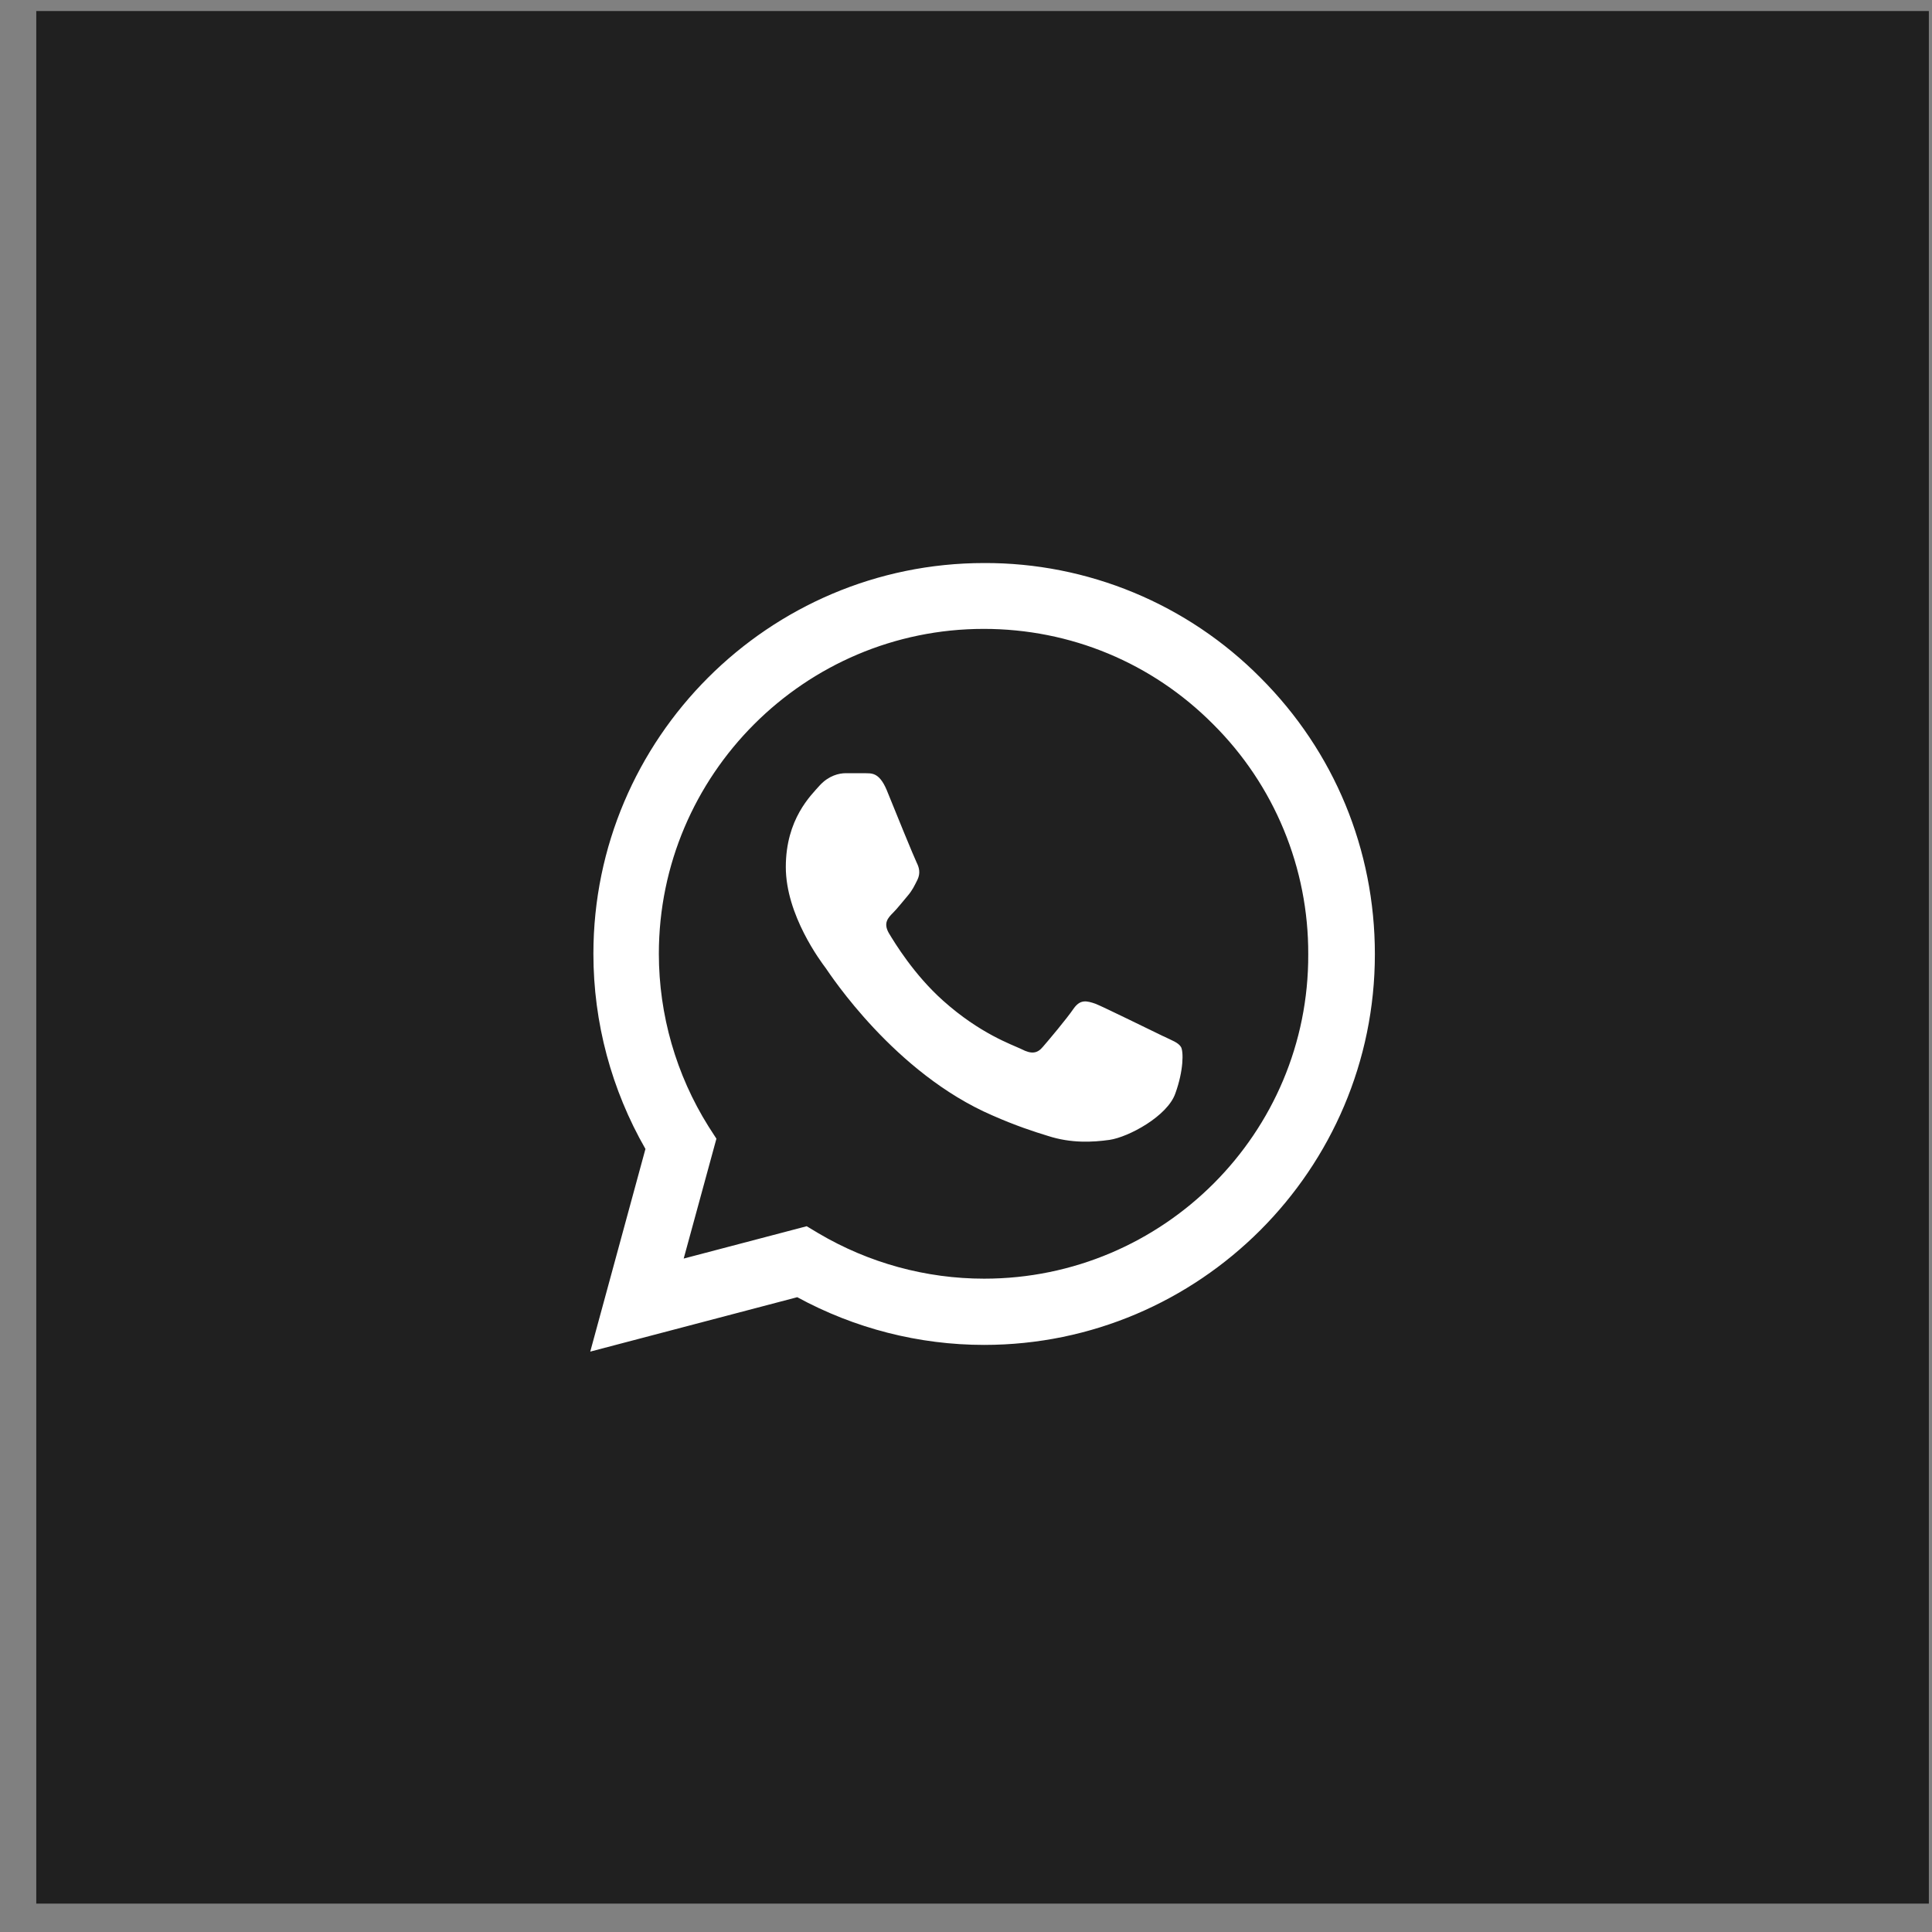 <svg width="49" height="49" viewBox="0 0 49 49" fill="none" xmlns="http://www.w3.org/2000/svg">
<rect x="0" y="0" width="49" height="49" fill="#808080" stroke="none"/>
<rect width="48" height="48" transform="translate(0.92 0.28)" fill="#202020"/>
<path d="M31.97 17.19C31.053 16.264 29.961 15.53 28.757 15.03C27.554 14.531 26.263 14.275 24.96 14.28C19.5 14.28 15.05 18.73 15.05 24.19C15.05 25.94 15.51 27.64 16.37 29.14L14.97 34.28L20.22 32.9C21.67 33.69 23.3 34.11 24.96 34.11C30.42 34.11 34.87 29.66 34.87 24.2C34.87 21.55 33.84 19.06 31.97 17.19ZM24.96 32.43C23.48 32.43 22.03 32.03 20.76 31.28L20.46 31.1L17.34 31.92L18.17 28.88L17.97 28.57C17.147 27.257 16.711 25.739 16.71 24.19C16.71 19.65 20.41 15.95 24.95 15.95C27.15 15.95 29.22 16.81 30.77 18.37C31.537 19.134 32.146 20.042 32.559 21.043C32.973 22.044 33.184 23.117 33.18 24.2C33.2 28.74 29.5 32.43 24.96 32.43ZM29.48 26.27C29.23 26.15 28.01 25.55 27.79 25.46C27.56 25.38 27.4 25.34 27.23 25.58C27.06 25.83 26.59 26.39 26.45 26.55C26.31 26.72 26.16 26.74 25.91 26.61C25.66 26.49 24.86 26.22 23.92 25.38C23.18 24.72 22.69 23.91 22.54 23.66C22.4 23.41 22.52 23.28 22.65 23.15C22.76 23.04 22.9 22.86 23.02 22.72C23.14 22.58 23.19 22.47 23.27 22.31C23.35 22.14 23.31 22 23.25 21.88C23.19 21.76 22.69 20.54 22.49 20.04C22.29 19.56 22.08 19.62 21.93 19.61H21.45C21.28 19.61 21.02 19.67 20.79 19.92C20.57 20.17 19.93 20.77 19.93 21.99C19.93 23.21 20.82 24.39 20.94 24.55C21.06 24.72 22.69 27.22 25.17 28.29C25.76 28.55 26.22 28.7 26.58 28.81C27.17 29 27.71 28.97 28.14 28.91C28.62 28.84 29.61 28.31 29.81 27.73C30.02 27.15 30.02 26.66 29.95 26.55C29.88 26.44 29.73 26.39 29.48 26.27Z" fill="white"/>
</svg>
